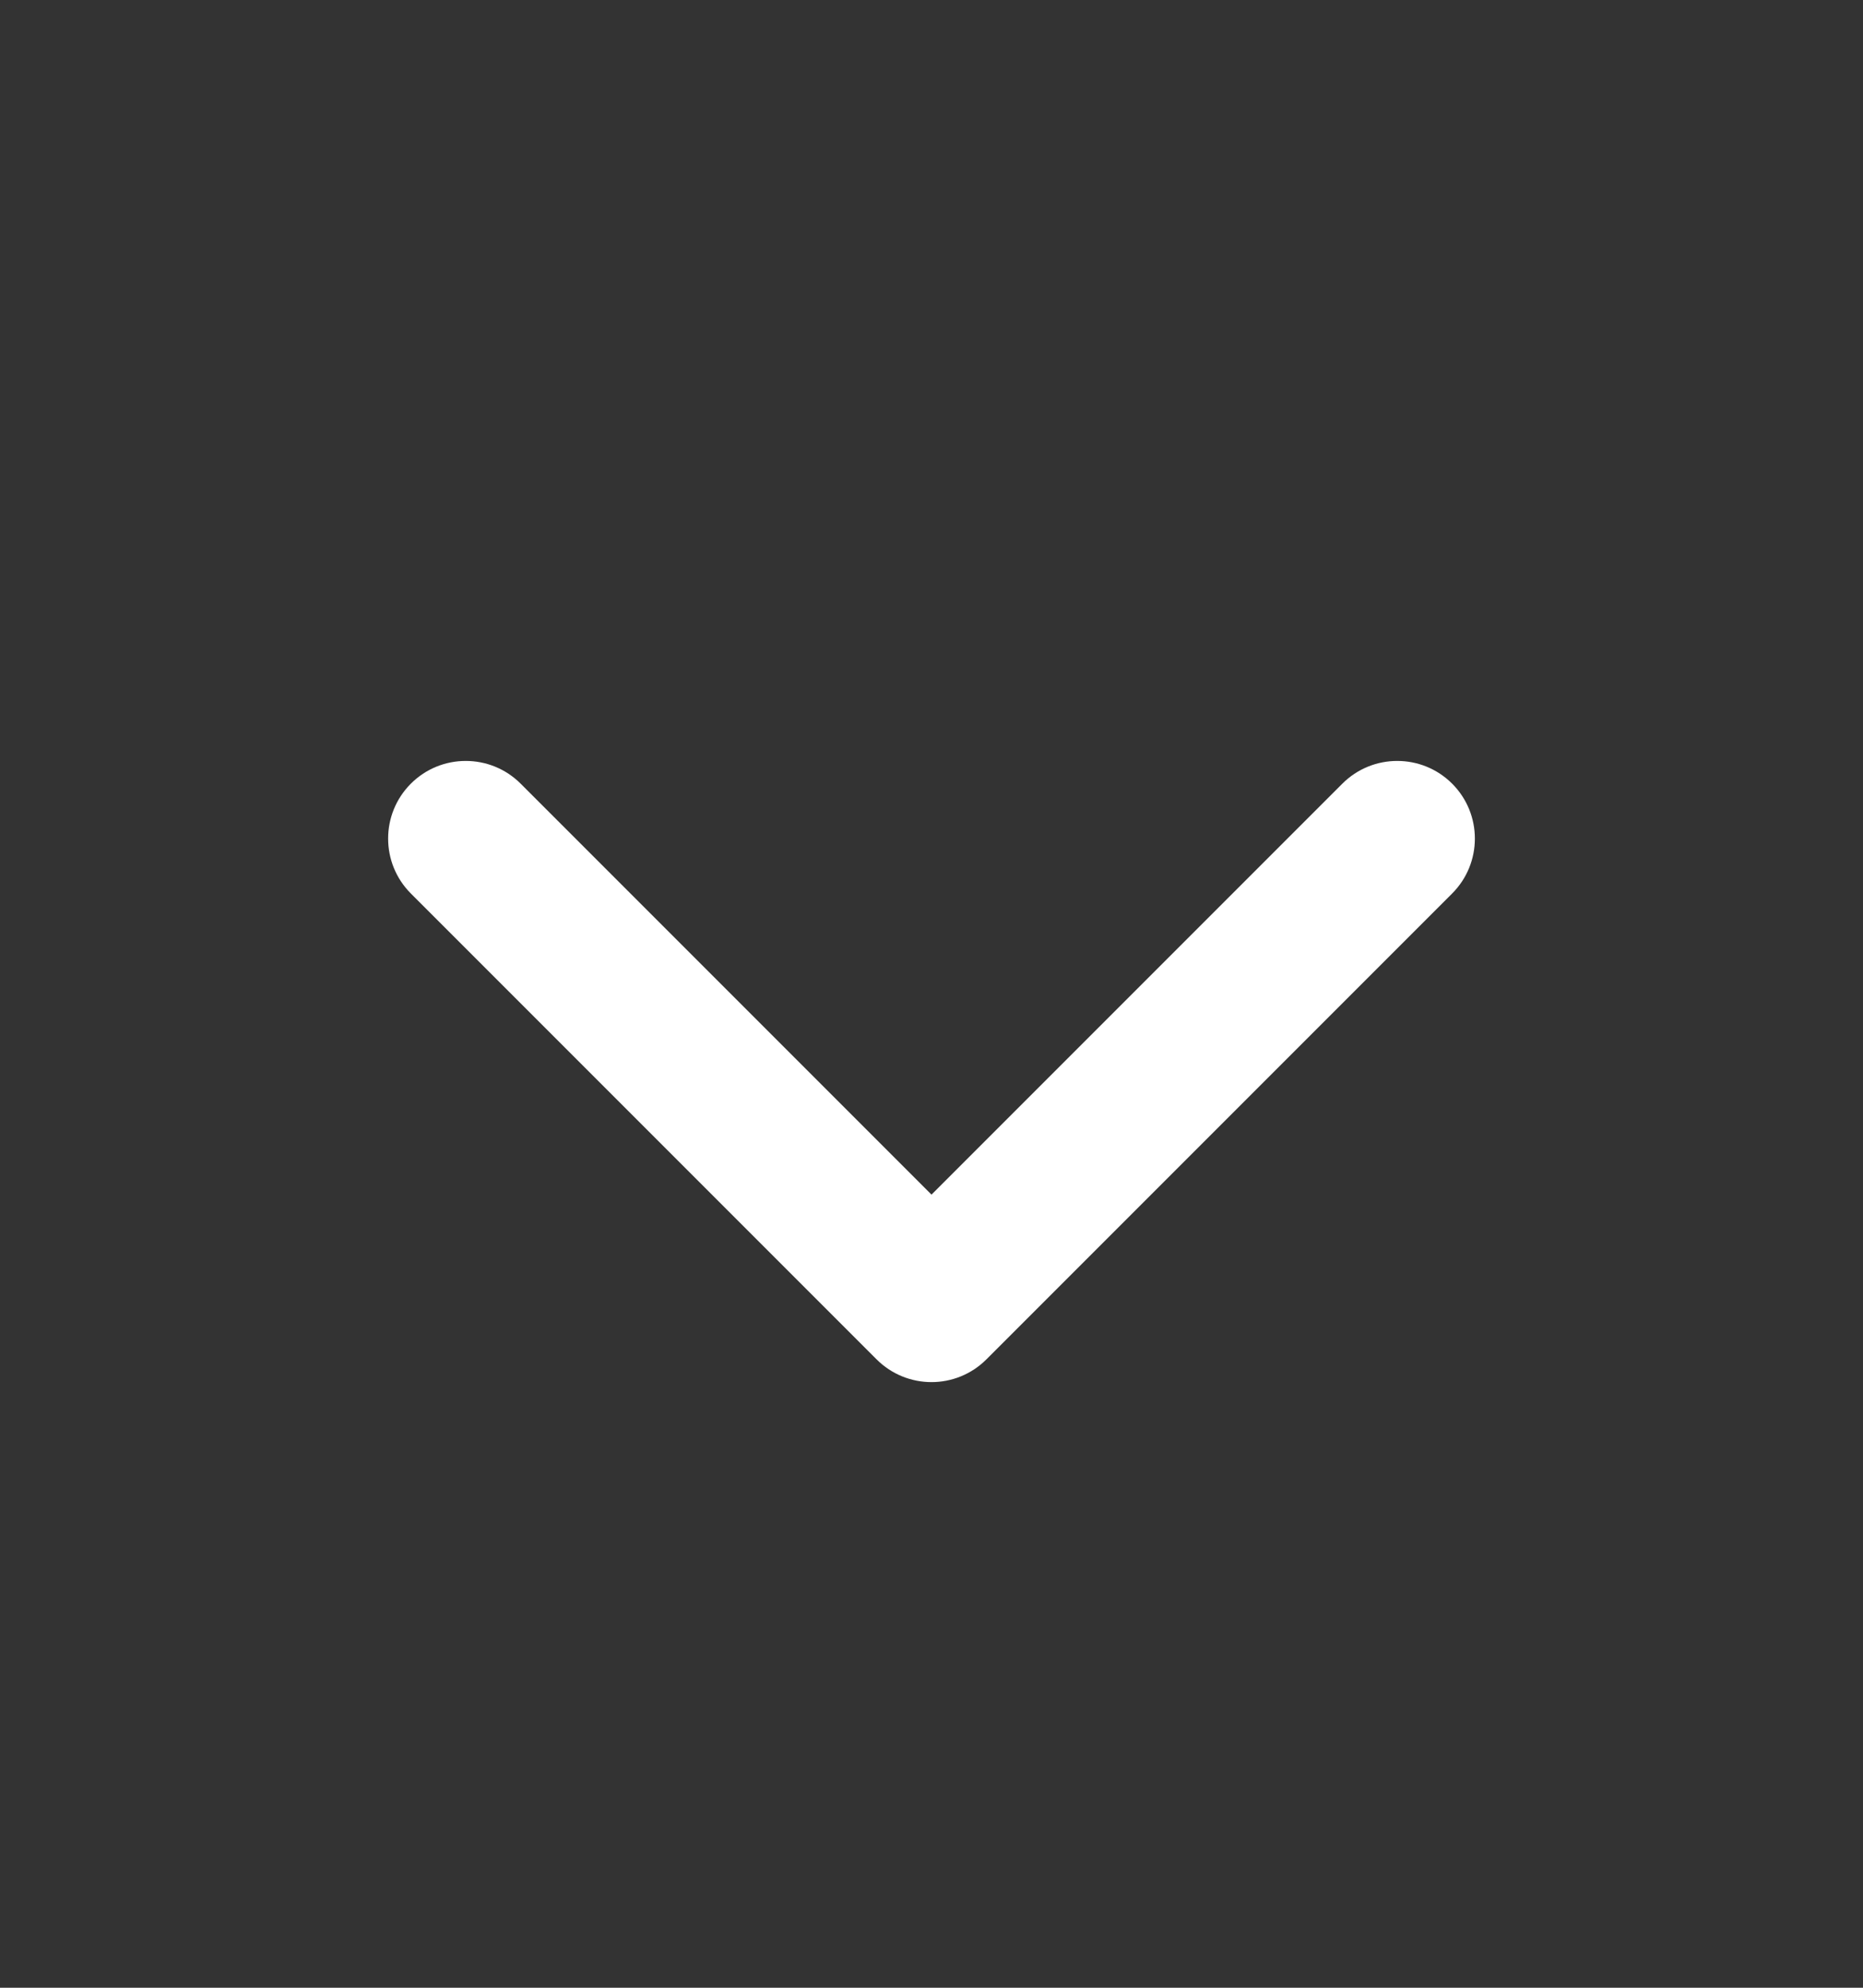 <svg width="15" height="16" viewBox="0 0 15 16" fill="none" xmlns="http://www.w3.org/2000/svg">
<rect x="0" y="0" width="15" height="16" fill="#333333" stroke="none"/>
<path fill-rule="evenodd" clip-rule="evenodd" d="M3.308 6.308C3.552 6.064 3.948 6.064 4.192 6.308L7.5 9.616L10.808 6.308C11.052 6.064 11.448 6.064 11.692 6.308C11.936 6.552 11.936 6.948 11.692 7.192L7.942 10.942C7.698 11.186 7.302 11.186 7.058 10.942L3.308 7.192C3.064 6.948 3.064 6.552 3.308 6.308Z" fill="white"/>
</svg>

